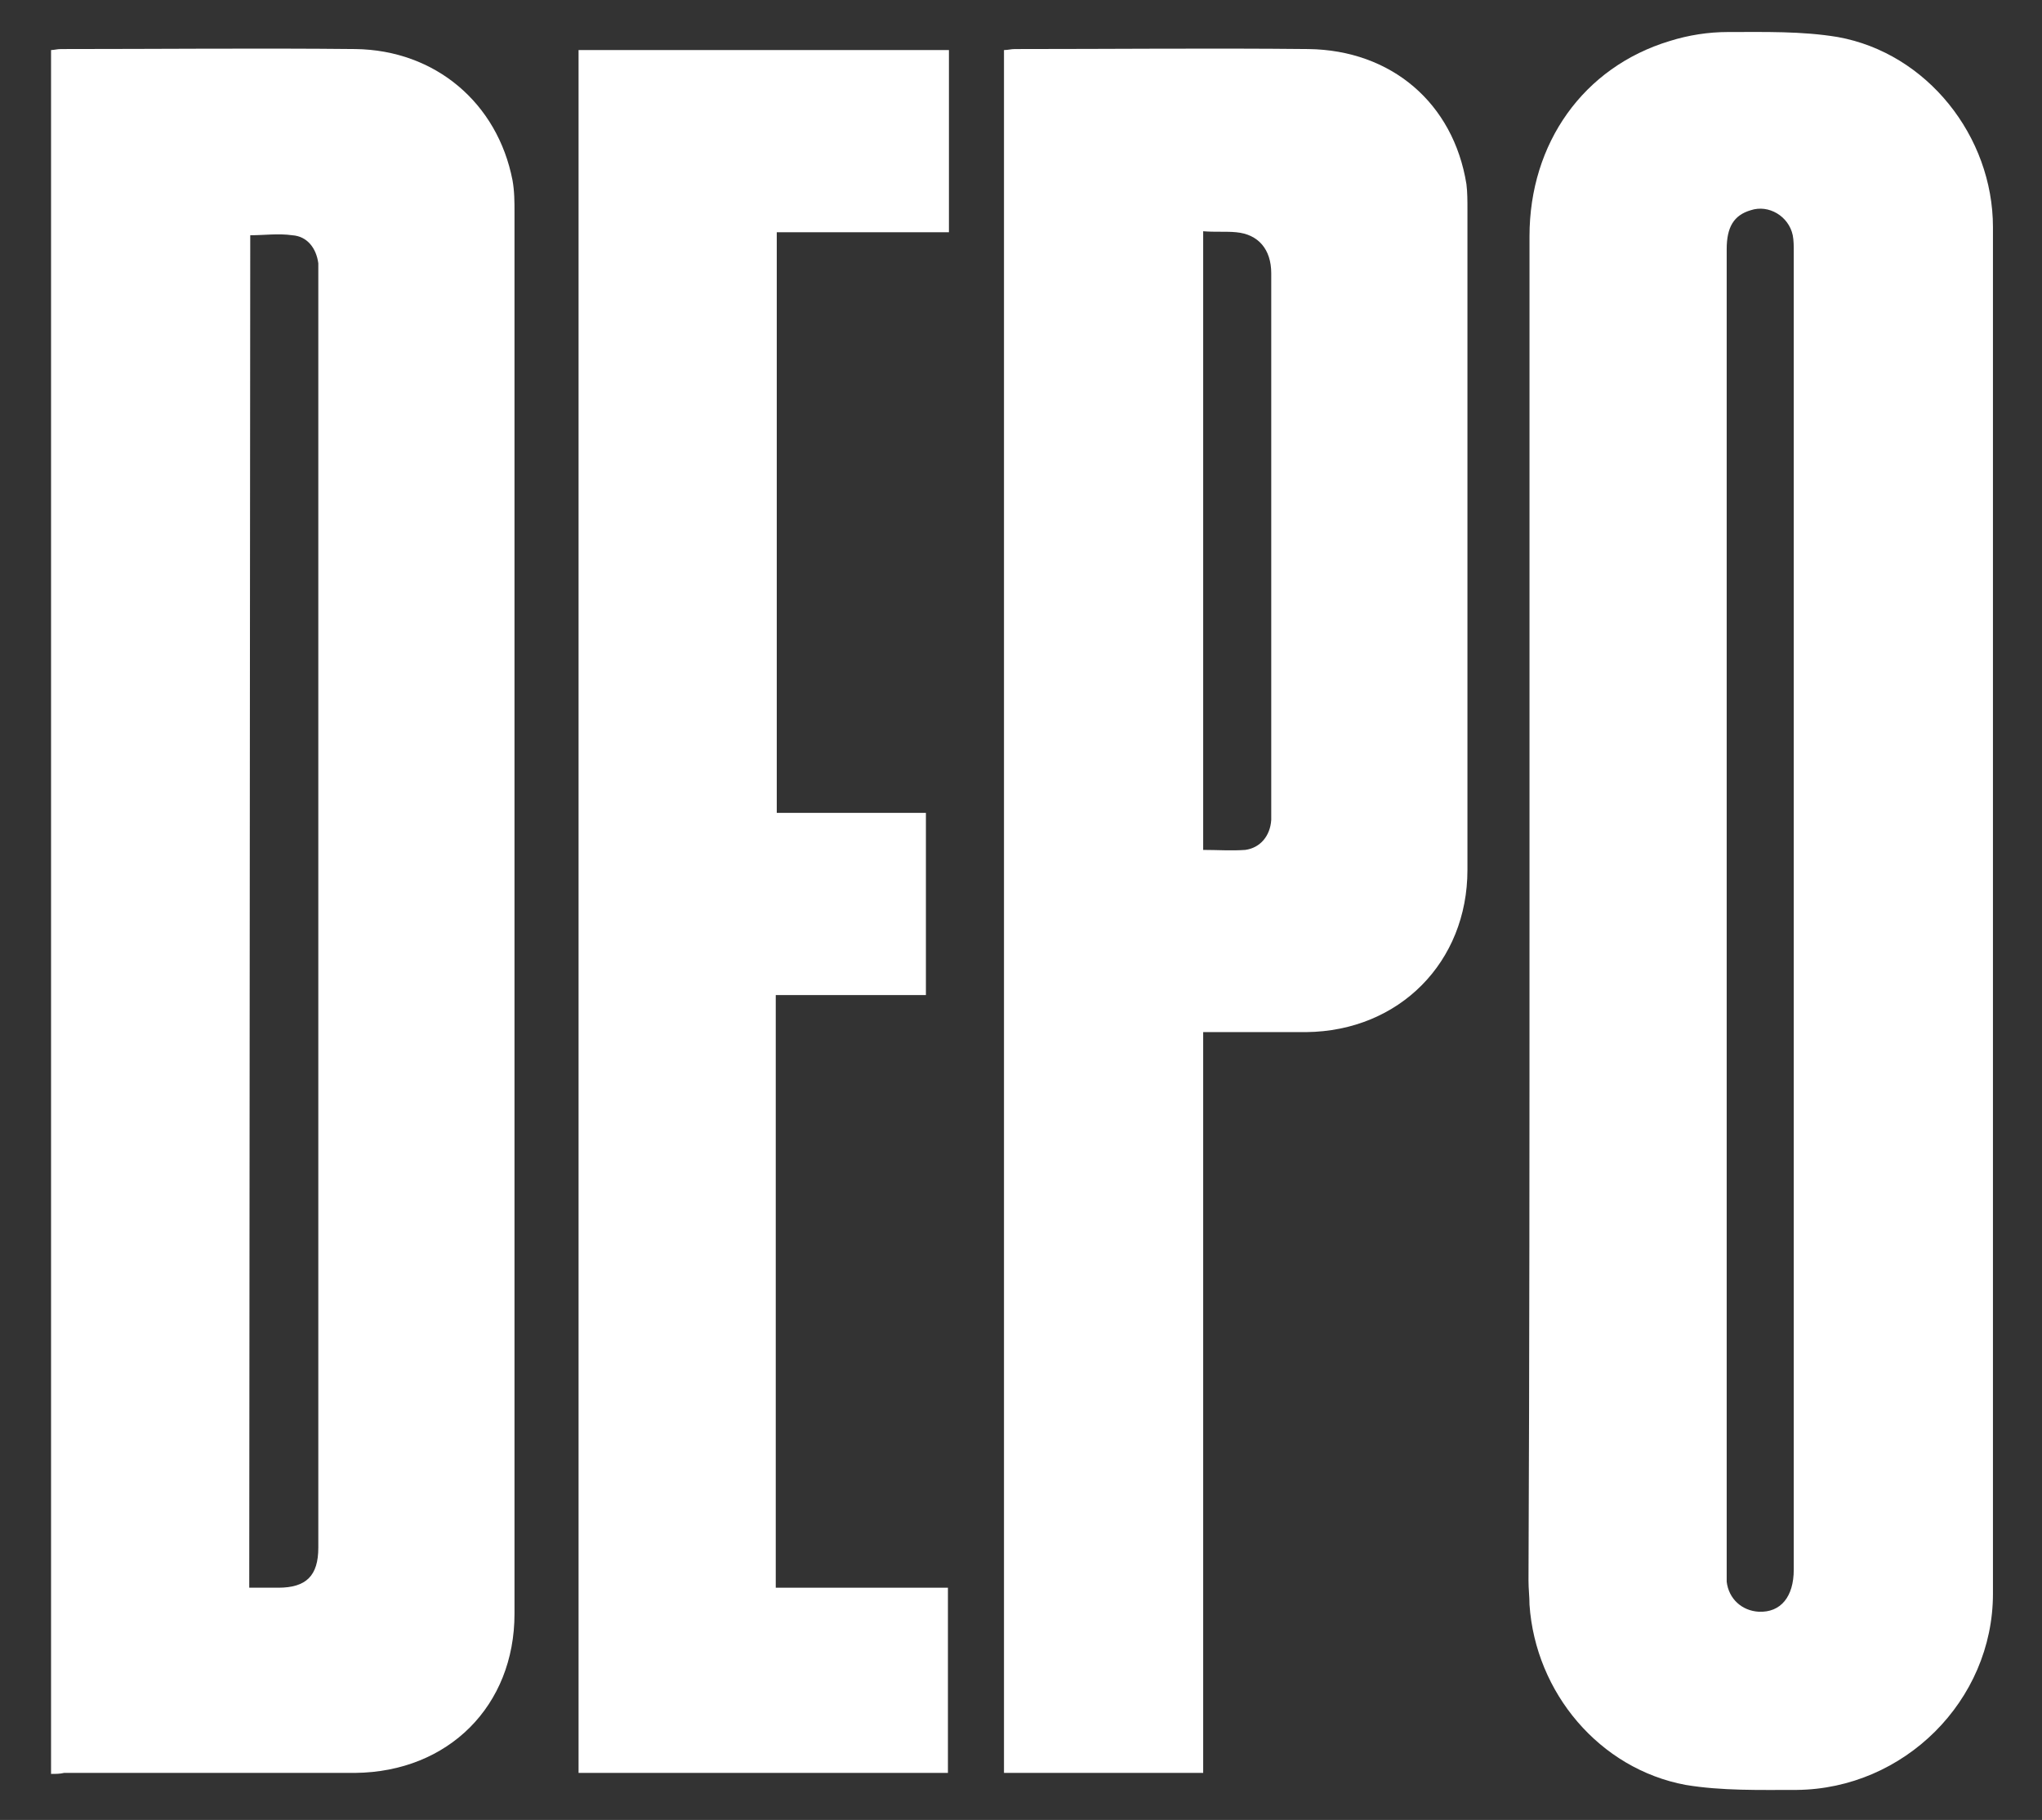 <?xml version="1.0" encoding="utf-8"?>
<!-- Generator: Adobe Illustrator 24.3.0, SVG Export Plug-In . SVG Version: 6.00 Build 0)  -->
<svg version="1.1" id="a" xmlns="http://www.w3.org/2000/svg" xmlns:xlink="http://www.w3.org/1999/xlink" x="0px" y="0px"
	 viewBox="0 0 204 181.8" style="enable-background:new 0 0 204 181.8;" xml:space="preserve">
<rect x="0" y="0" width="204" height="181.8" fill="#333333" stroke="none"/>
<style type="text/css">
	.st0{fill:#FFFFFF;}
</style>
<path class="st0" d="M5.1,177.2V5c0.3,0,0.6-0.1,1-0.1c9.8,0,19.6-0.1,29.4,0c8,0.1,14.2,5.4,15.7,13.1c0.2,1.1,0.2,2.2,0.2,3.2
	c0,46.7,0,93.3,0,140c0,9.2-6.6,15.8-15.9,15.9c-9.7,0-19.4,0-29.1,0C6,177.2,5.6,177.2,5.1,177.2z M24.9,158.6c0.7,0,1.2,0,1.8,0
	c0.4,0,0.8,0,1.1,0c2.8,0,4-1.2,4-4c0-42.4,0-84.9,0-127.3c0-0.3,0-0.7,0-1c-0.2-1.5-1.1-2.7-2.6-2.8c-1.4-0.2-2.8,0-4.2,0
	L24.9,158.6L24.9,158.6z"/>
<path class="st0" d="M152.8,90.9c0-22.4,0-44.9,0-67.3c0-9.3,5.4-16.9,14-19.5c1.9-0.6,3.9-0.9,5.8-0.9c3.7,0,7.4-0.1,11,0.5
	c8.9,1.6,15.5,9.9,15.5,19c0,45.5,0,91,0,136.5c0,10.7-8.9,19.5-19.6,19.6c-3.7,0-7.5,0.1-11.1-0.5c-8.6-1.6-15-9.2-15.6-18
	c0-0.8-0.1-1.6-0.1-2.4C152.8,135.5,152.8,113.2,152.8,90.9L152.8,90.9z M172.5,91c0,21.8,0,43.6,0,65.4c0,0.5,0,1.1,0,1.6
	c0.2,1.7,1.5,2.9,3.2,3c2.2,0.1,3.5-1.5,3.5-4.2c0-43.9,0-87.8,0-131.7c0-0.5,0-1.1-0.1-1.6c-0.4-1.9-2.4-3.1-4.2-2.5
	c-1.7,0.5-2.4,1.7-2.4,3.9C172.5,47,172.5,69,172.5,91L172.5,91z"/>
<path class="st0" d="M120.2,177.1h-19.9V5c0.4,0,0.7-0.1,1.1-0.1c9.8,0,19.5-0.1,29.3,0c8.3,0.1,14.5,5.4,15.8,13.5
	c0.1,0.8,0.1,1.7,0.1,2.5c0,22,0,44,0,66c0,9.2-6.8,16.1-16.1,16.2c-3.4,0-6.8,0-10.3,0L120.2,177.1L120.2,177.1z M120.2,23.1v61.8
	c1.4,0,2.8,0.1,4.2,0c1.5-0.2,2.5-1.4,2.6-3c0-0.2,0-0.4,0-0.6c0-18,0-36,0-54c0-2.4-1.3-3.9-3.5-4.1
	C122.5,23.1,121.4,23.2,120.2,23.1L120.2,23.1z"/>
<path class="st0" d="M77.5,158.6h17.2v18.5H57.8V5h37v18.2H77.6v58h14.9v18.2H77.5L77.5,158.6L77.5,158.6z"/>
</svg>
